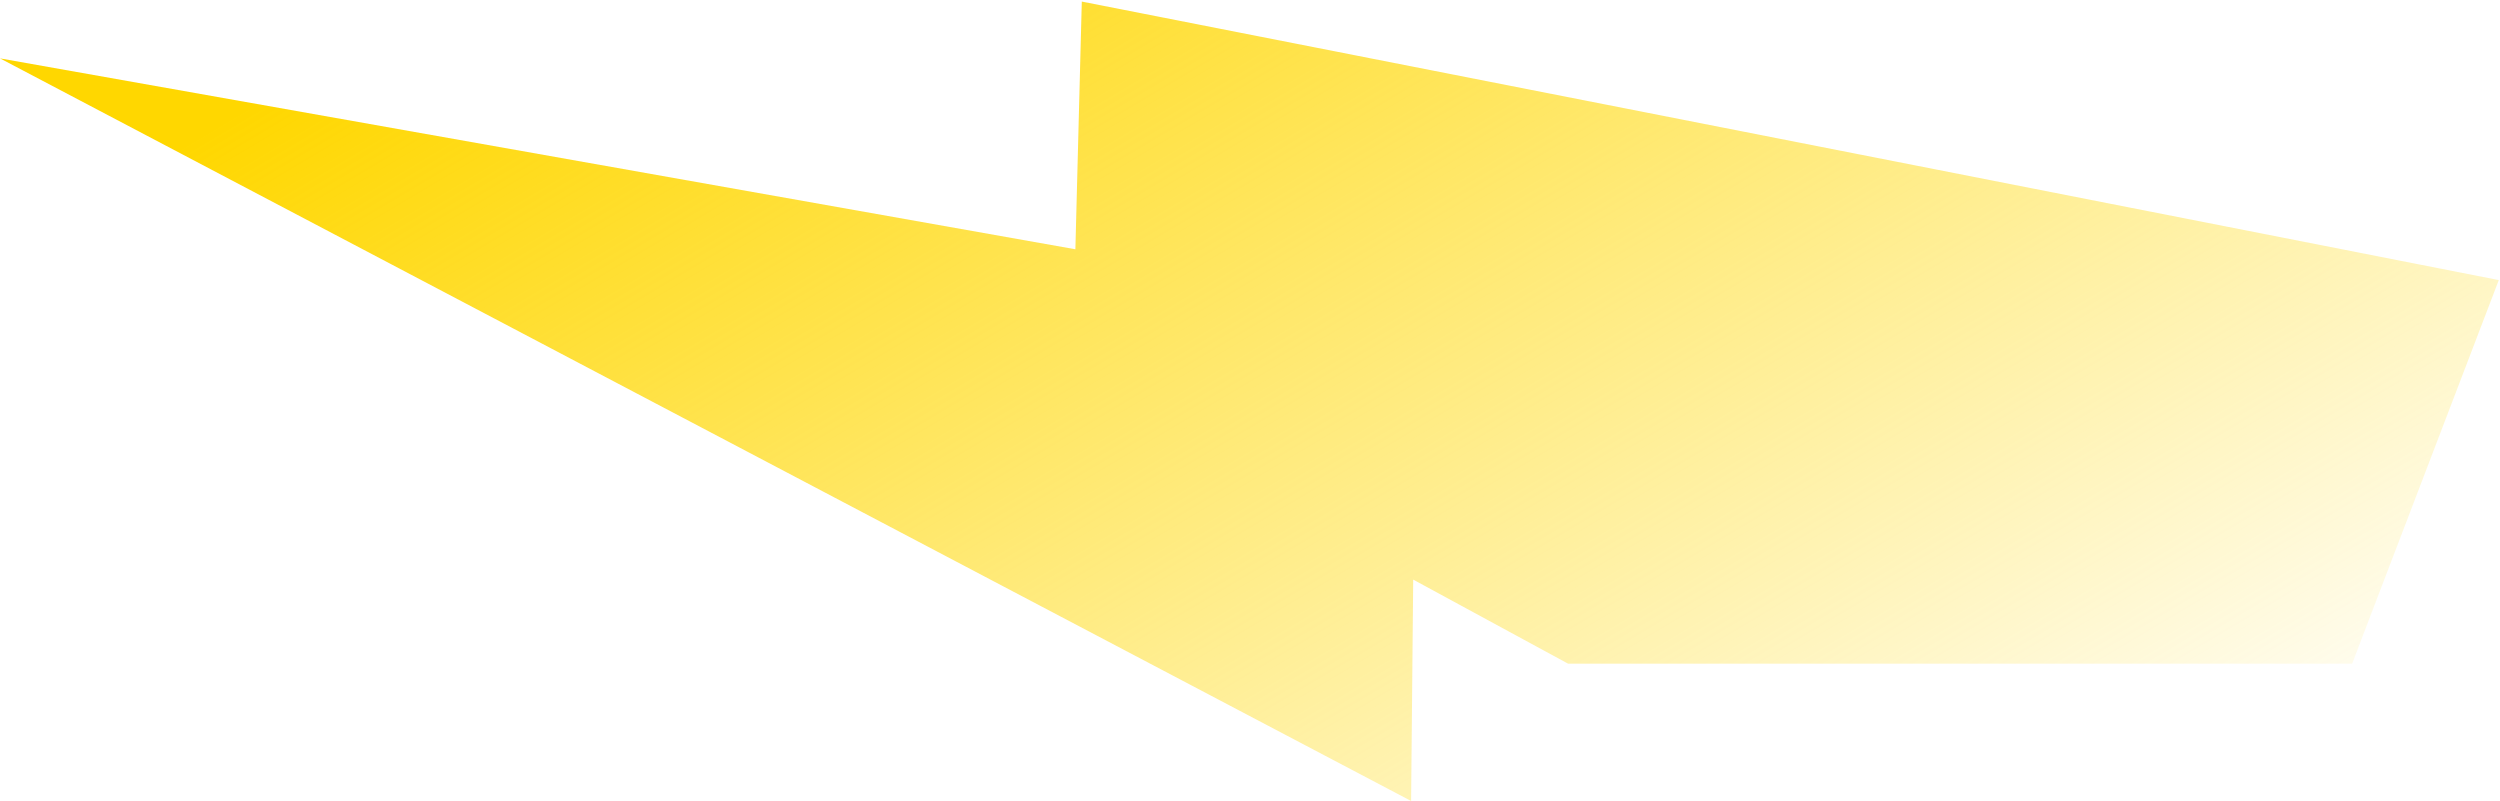 <svg width="727" height="233" viewBox="0 0 727 233" fill="none" xmlns="http://www.w3.org/2000/svg">
<path d="M410.958 168.55L456 193L684 193L726.647 81.451L314.586 0.459L312.721 72.491L-7.75269e-05 16.975L410.349 232.925L410.958 168.55Z" fill="url(#paint0_linear_270_11712)"/>
<defs>
<linearGradient id="paint0_linear_270_11712" x1="612.056" y1="279.19" x2="362.158" y2="-141.342" gradientUnits="userSpaceOnUse">
<stop stop-color="#FFD700" stop-opacity="0"/>
<stop offset="1" stop-color="#FFD700"/>
</linearGradient>
</defs>
</svg>
